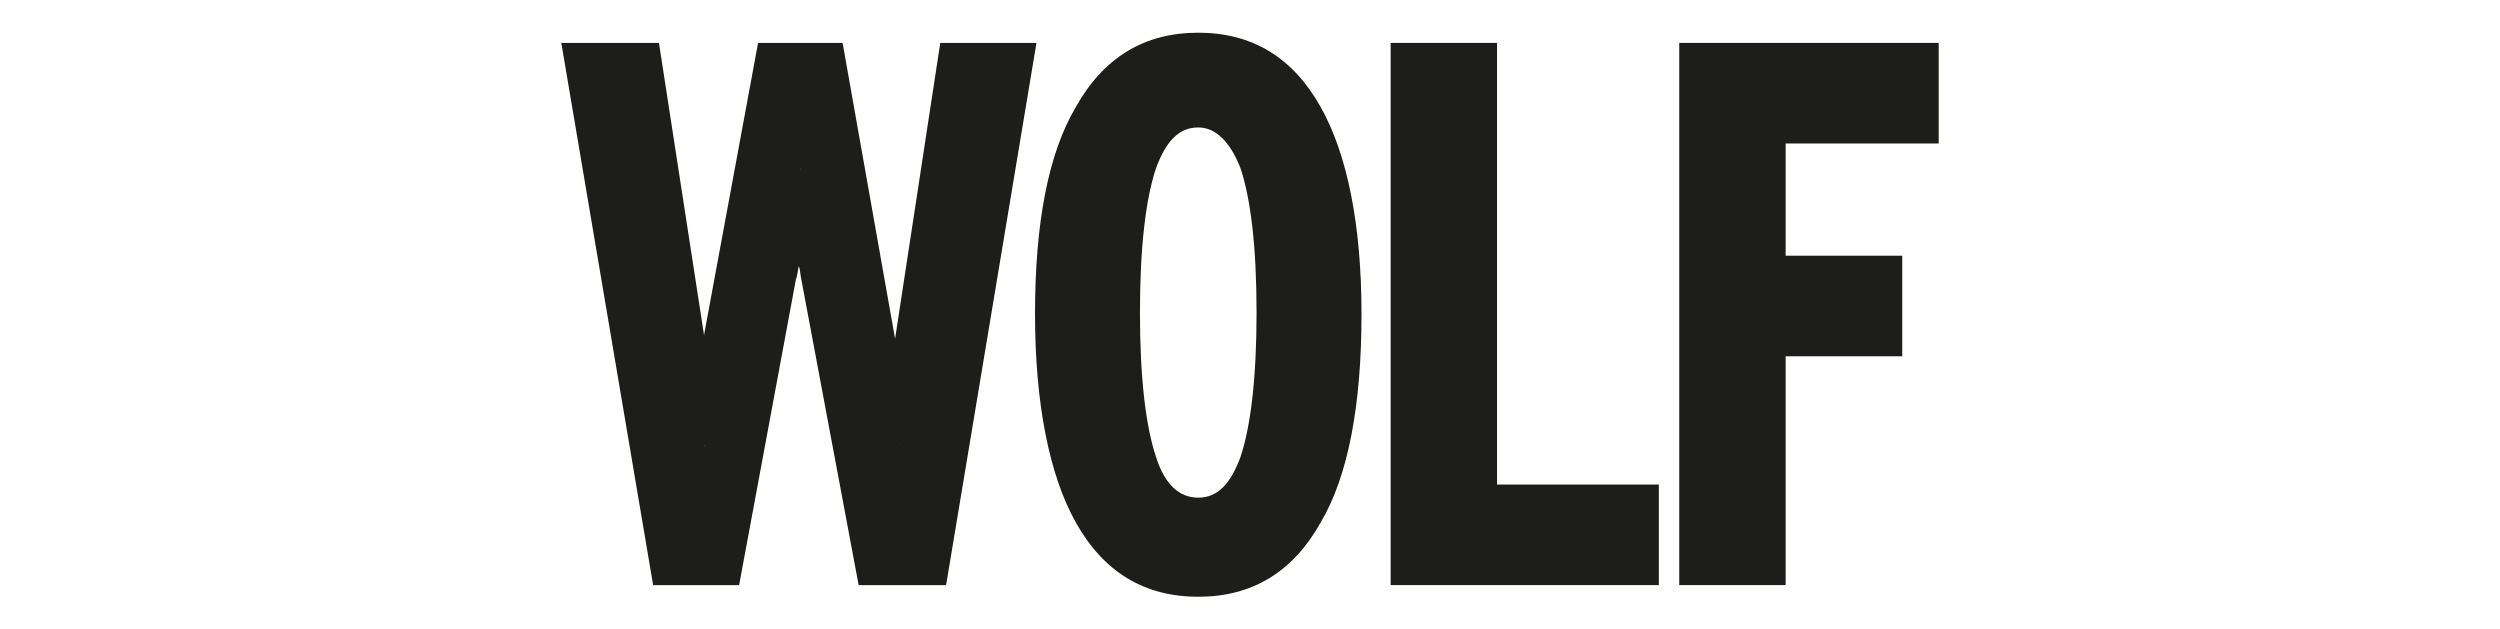 <?xml version="1.0" encoding="UTF-8"?>
<!DOCTYPE svg PUBLIC "-//W3C//DTD SVG 1.1//EN" "http://www.w3.org/Graphics/SVG/1.1/DTD/svg11.dtd">
<svg version="1.1" xmlns="http://www.w3.org/2000/svg" xmlns:xlink="http://www.w3.org/1999/xlink" x="0" y="0" width="162.287" height="40.862" viewBox="0, 0, 162.287, 40.862">
  <g id="Background">
    <rect x="0" y="0" width="162.287" height="40.862" fill="#FFFFFF"/>
  </g>
  <g id="Layer_1">
    <g>
      <path d="M42.966,37.32 L37.194,3.353 L42.398,3.353 L45.236,22.087 C45.331,22.654 45.426,23.506 45.52,24.641 C45.615,25.682 45.615,27.196 45.71,28.994 C45.804,27.196 45.993,25.777 46.088,24.547 C46.183,23.411 46.277,22.465 46.466,21.898 L49.873,3.447 L54.414,3.447 L57.82,22.56 C58.01,23.506 58.104,24.547 58.199,25.588 C58.294,26.628 58.388,27.764 58.388,28.994 C58.388,27.858 58.388,26.723 58.483,25.588 C58.577,24.452 58.672,23.411 58.861,22.276 L61.794,3.353 L66.809,3.353 L61.037,37.32 L56.307,37.32 L52.711,18.208 C52.522,16.977 52.333,15.747 52.143,14.517 C52.049,13.287 51.954,12.152 51.954,10.922 C51.765,12.909 51.67,14.423 51.576,15.558 C51.481,16.694 51.387,17.451 51.197,18.018 L47.602,37.415 L42.966,37.415 z" fill="#1D1D1B"/>
      <path d="M61.416,37.982 L55.739,37.982 L52.049,18.302 C51.954,17.924 51.954,17.545 51.86,17.261 C51.765,17.64 51.765,17.924 51.67,18.113 L47.98,37.982 L42.398,37.982 L36.437,2.785 L42.776,2.785 L45.71,21.803 C45.71,21.803 45.71,21.803 45.71,21.708 L49.21,2.785 L54.698,2.785 L58.104,21.992 L61.037,2.785 L67.282,2.785 L61.416,37.982 z M56.685,36.752 L60.375,36.752 L65.863,3.92 L62.078,3.92 L59.24,22.276 C59.05,23.317 58.956,24.452 58.861,25.493 C58.767,26.628 58.767,27.669 58.767,28.805 L57.537,28.805 C57.537,27.669 57.442,26.534 57.347,25.398 C57.253,24.358 57.158,23.317 56.969,22.371 L53.752,3.92 L50.251,3.92 L46.94,21.898 C46.845,22.465 46.75,23.317 46.561,24.547 C46.466,25.682 46.277,27.196 46.183,28.899 L44.953,28.899 C44.858,27.101 44.763,25.682 44.763,24.641 C44.669,23.601 44.574,22.749 44.574,22.181 L41.83,3.92 L37.856,3.92 L43.439,36.752 L47.034,36.752 L50.535,17.924 C50.63,17.451 50.724,16.599 50.913,15.558 C51.008,14.423 51.197,12.909 51.292,11.017 L52.522,11.017 C52.522,12.152 52.617,13.382 52.711,14.517 C52.806,15.653 52.995,16.883 53.279,18.113 L56.685,36.752 z" fill="#1D1D1B"/>
    </g>
    <g>
      <path d="M67.755,20.384 C67.755,14.612 68.607,10.165 70.31,7.232 C72.013,4.204 74.473,2.785 77.785,2.785 C81.096,2.785 83.556,4.299 85.259,7.232 C86.962,10.165 87.814,14.612 87.814,20.384 C87.814,26.25 86.962,30.602 85.259,33.63 C83.556,36.658 81.096,38.172 77.785,38.172 C74.473,38.172 72.013,36.658 70.31,33.63 C68.607,30.602 67.755,26.155 67.755,20.384 z M73.432,20.384 C73.432,24.736 73.811,27.953 74.473,29.94 C75.135,32.022 76.271,33.062 77.785,33.062 C79.298,33.062 80.339,32.022 81.096,29.94 C81.758,27.858 82.137,24.641 82.137,20.384 C82.137,16.031 81.758,12.814 81.096,10.827 C80.434,8.746 79.298,7.705 77.785,7.705 C76.271,7.705 75.23,8.746 74.473,10.827 C73.811,12.814 73.432,16.031 73.432,20.384 z" fill="#1D1D1B"/>
      <path d="M77.785,38.739 C74.284,38.739 71.635,37.131 69.837,33.914 C68.134,30.886 67.188,26.25 67.188,20.384 C67.188,14.517 68.039,9.976 69.837,6.948 C71.635,3.731 74.284,2.123 77.785,2.123 C81.285,2.123 83.935,3.731 85.732,6.948 C87.436,9.976 88.382,14.517 88.382,20.384 C88.382,26.25 87.53,30.886 85.732,33.914 C83.935,37.131 81.285,38.739 77.785,38.739 z M77.785,3.258 C74.662,3.258 72.391,4.583 70.878,7.421 C69.269,10.26 68.418,14.612 68.418,20.289 C68.418,25.966 69.269,30.318 70.878,33.252 C72.486,36.09 74.757,37.415 77.785,37.415 C80.812,37.415 83.178,35.995 84.692,33.252 C86.3,30.318 87.152,25.966 87.152,20.289 C87.152,14.612 86.3,10.26 84.692,7.421 C83.083,4.677 80.812,3.258 77.785,3.258 z M77.785,33.63 C75.987,33.63 74.757,32.495 73.905,30.129 C73.148,28.048 72.865,24.736 72.865,20.384 C72.865,16.031 73.243,12.72 73.905,10.638 C74.662,8.367 75.987,7.137 77.785,7.137 C79.582,7.137 80.812,8.273 81.664,10.638 C82.421,12.72 82.705,16.031 82.705,20.384 C82.705,24.736 82.326,28.048 81.664,30.129 C80.812,32.495 79.488,33.63 77.785,33.63 z M77.785,8.273 C76.555,8.273 75.703,9.124 75.041,10.922 C74.378,12.909 74,16.031 74,20.289 C74,24.547 74.378,27.669 75.041,29.656 C75.608,31.454 76.555,32.305 77.785,32.305 C79.015,32.305 79.866,31.454 80.528,29.656 C81.191,27.669 81.569,24.547 81.569,20.289 C81.569,16.031 81.191,12.909 80.528,10.922 C79.866,9.219 78.92,8.273 77.785,8.273 z" fill="#1D1D1B"/>
    </g>
    <g>
      <path d="M90.936,37.32 L90.936,3.353 L96.613,3.353 L96.613,32.022 L107.116,32.022 L107.116,37.415 L90.936,37.415 z" fill="#1D1D1B"/>
      <path d="M107.683,37.982 L90.274,37.982 L90.274,2.785 L97.181,2.785 L97.181,31.454 L107.683,31.454 L107.683,37.982 z M91.504,36.752 L106.548,36.752 L106.548,32.589 L95.951,32.589 L95.951,3.92 L91.504,3.92 L91.504,36.752 z" fill="#1D1D1B"/>
    </g>
    <g>
      <path d="M109.67,37.32 L109.67,3.353 L125.282,3.353 L125.282,8.651 L115.347,8.651 L115.347,17.167 L122.917,17.167 L122.917,22.56 L115.347,22.56 L115.347,37.415 L109.67,37.415 z" fill="#1D1D1B"/>
      <path d="M115.915,37.982 L109.008,37.982 L109.008,2.785 L125.85,2.785 L125.85,9.314 L115.915,9.314 L115.915,16.599 L123.484,16.599 L123.484,23.128 L115.915,23.128 L115.915,37.982 z M110.238,36.752 L114.685,36.752 L114.685,21.898 L122.254,21.898 L122.254,17.734 L114.685,17.734 L114.685,8.084 L124.62,8.084 L124.62,3.92 L110.238,3.92 L110.238,36.752 z" fill="#1D1D1B"/>
    </g>
  </g>
</svg>
